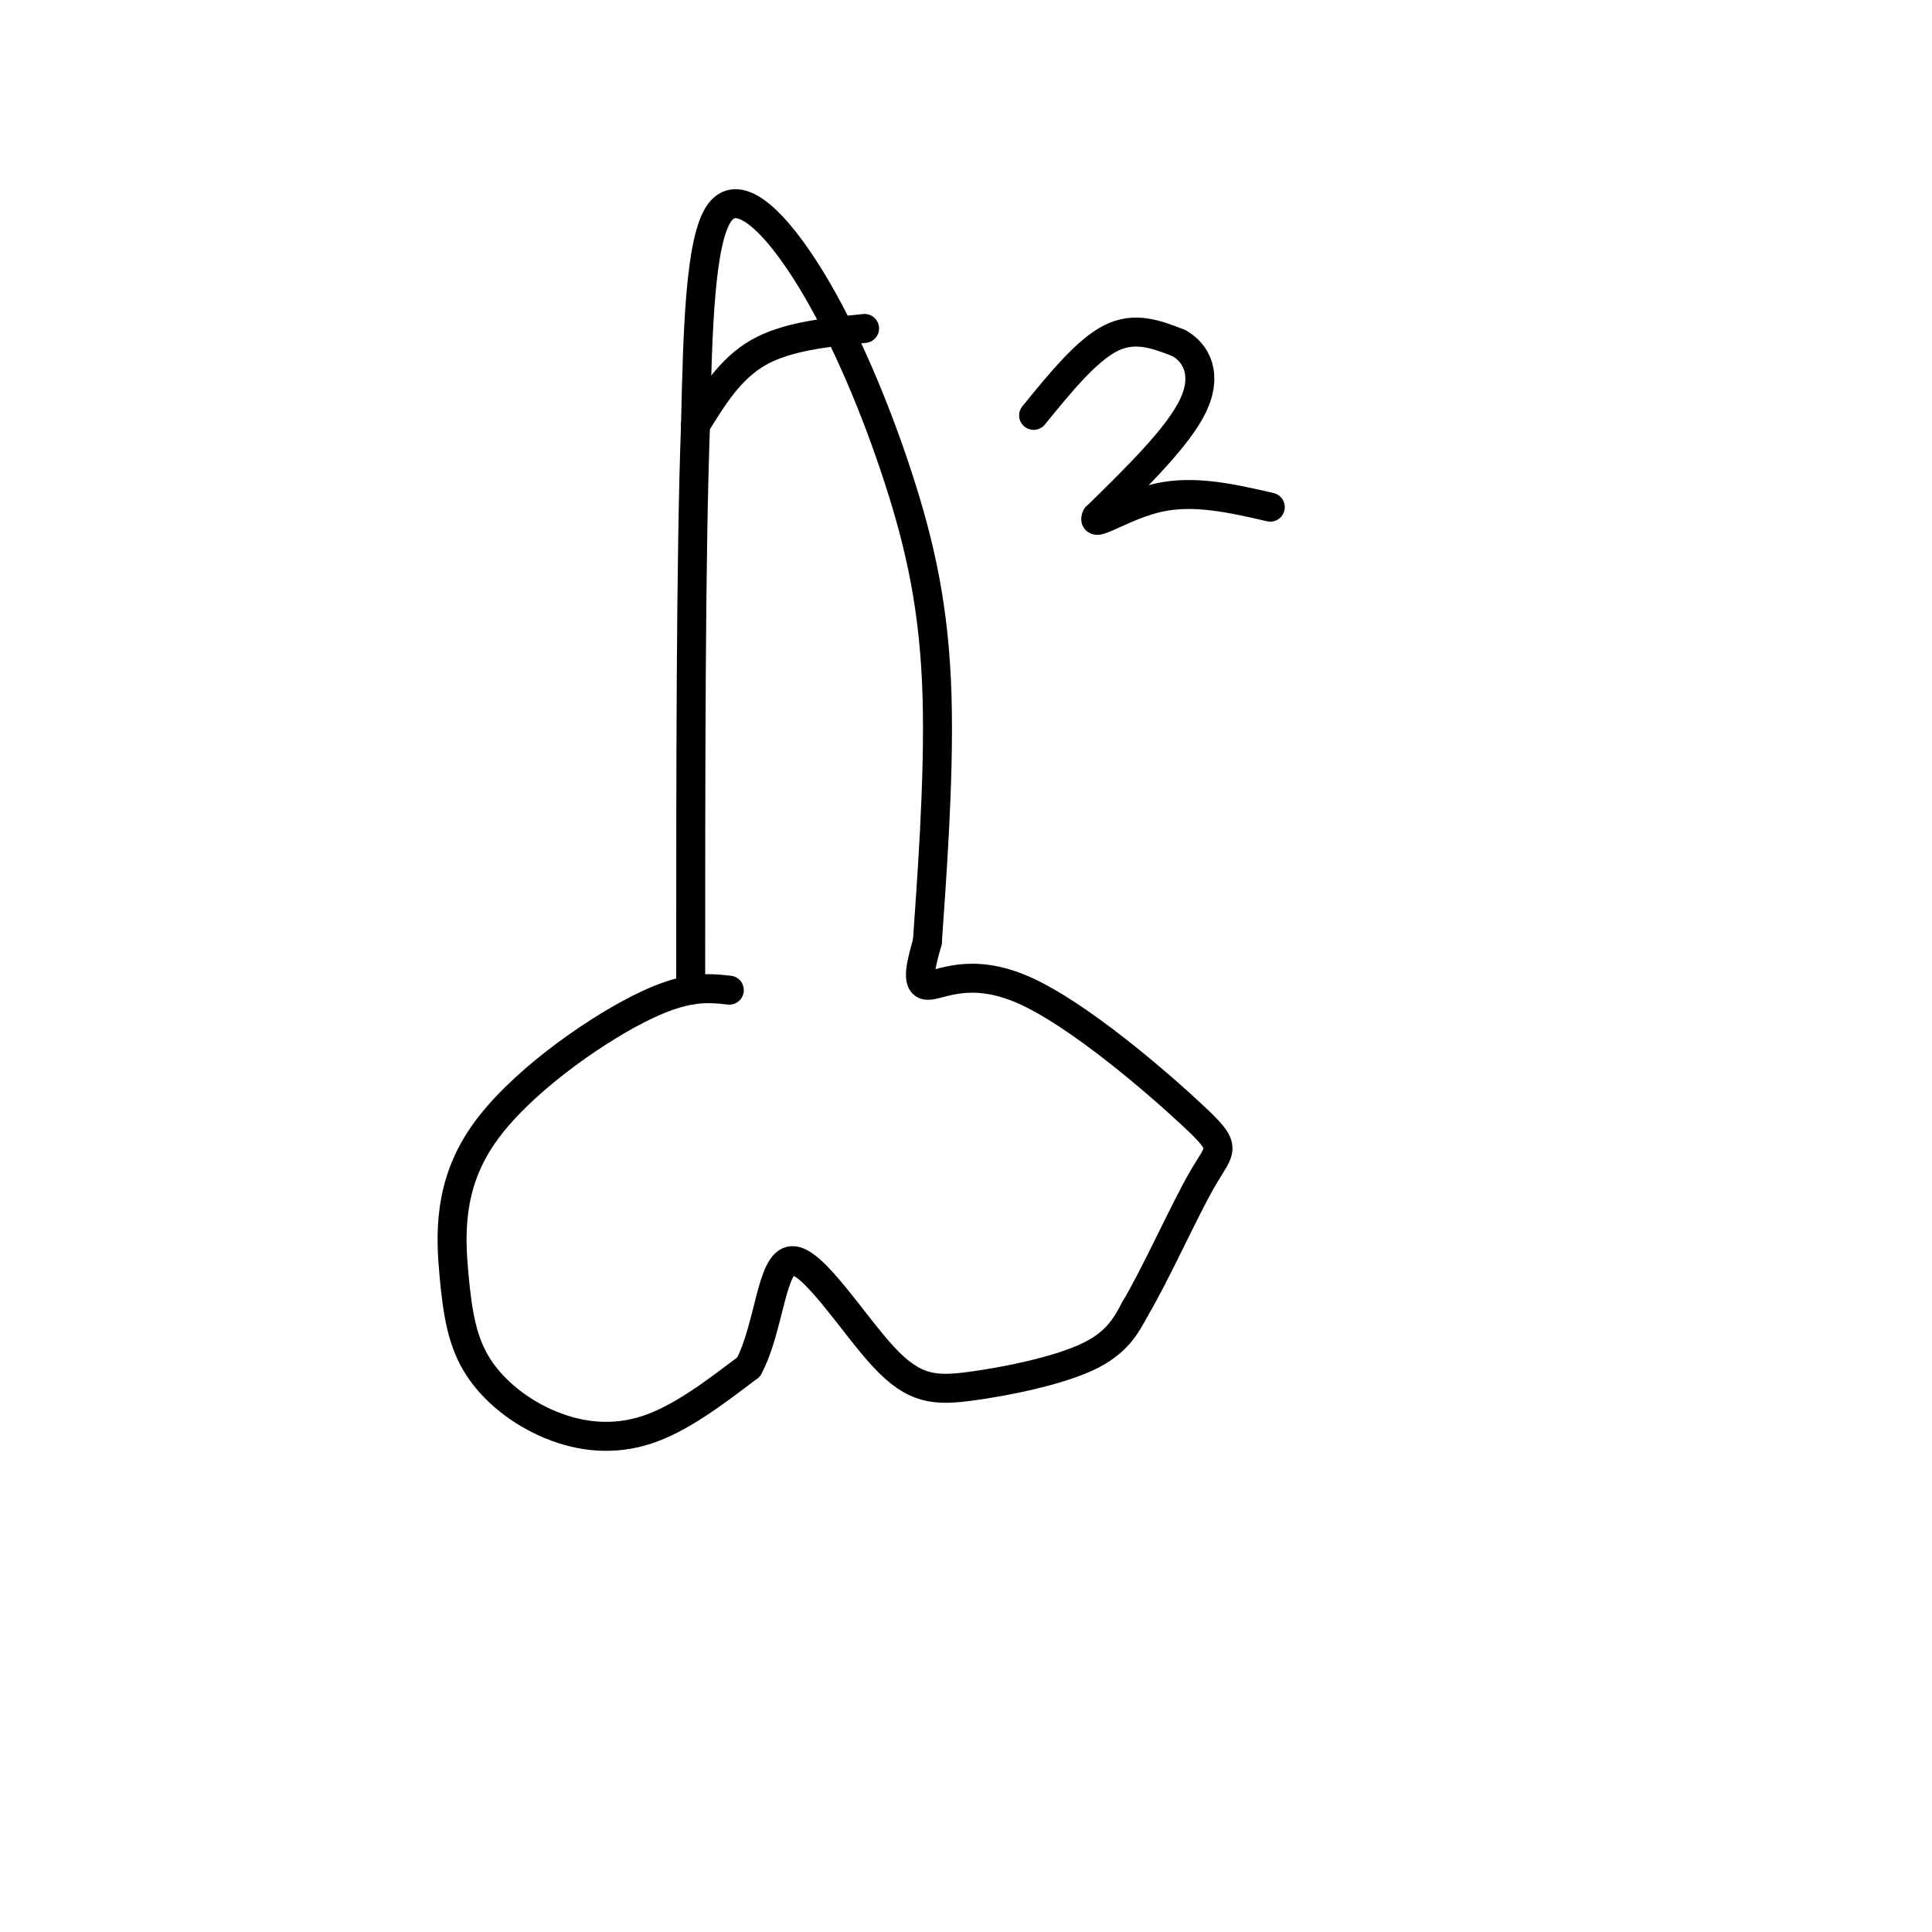 <svg viewBox='0 0 400 400' version='1.1' xmlns='http://www.w3.org/2000/svg' xmlns:xlink='http://www.w3.org/1999/xlink'><g fill='none' stroke='#000000' stroke-width='6' stroke-linecap='round' stroke-linejoin='round'><path d='M151,205c-4.606,-0.504 -9.211,-1.009 -19,4c-9.789,5.009 -24.761,15.530 -32,26c-7.239,10.470 -6.744,20.888 -6,29c0.744,8.112 1.735,13.917 5,19c3.265,5.083 8.802,9.446 15,12c6.198,2.554 13.057,3.301 20,1c6.943,-2.301 13.972,-7.651 21,-13'/><path d='M155,283c4.332,-8.093 4.664,-21.826 9,-22c4.336,-0.174 12.678,13.211 19,20c6.322,6.789 10.625,6.982 18,6c7.375,-0.982 17.821,-3.138 24,-6c6.179,-2.862 8.089,-6.431 10,-10'/><path d='M235,271c4.356,-7.299 10.247,-20.547 14,-27c3.753,-6.453 5.367,-6.111 -2,-13c-7.367,-6.889 -23.714,-21.009 -35,-26c-11.286,-4.991 -17.510,-0.855 -20,-1c-2.490,-0.145 -1.245,-4.573 0,-9'/><path d='M192,195c0.723,-10.781 2.531,-33.234 2,-51c-0.531,-17.766 -3.400,-30.844 -8,-45c-4.600,-14.156 -10.931,-29.388 -18,-41c-7.069,-11.612 -14.877,-19.603 -19,-14c-4.123,5.603 -4.562,24.802 -5,44'/><path d='M144,88c-1.000,26.833 -1.000,71.917 -1,117'/><path d='M144,88c3.583,-5.833 7.167,-11.667 13,-15c5.833,-3.333 13.917,-4.167 22,-5'/><path d='M214,86c5.500,-6.750 11.000,-13.500 16,-16c5.000,-2.500 9.500,-0.750 14,1'/><path d='M244,71c3.733,2.022 6.067,6.578 3,13c-3.067,6.422 -11.533,14.711 -20,23'/><path d='M227,107c-1.244,2.600 5.644,-2.400 13,-4c7.356,-1.600 15.178,0.200 23,2'/></g>
</svg>
